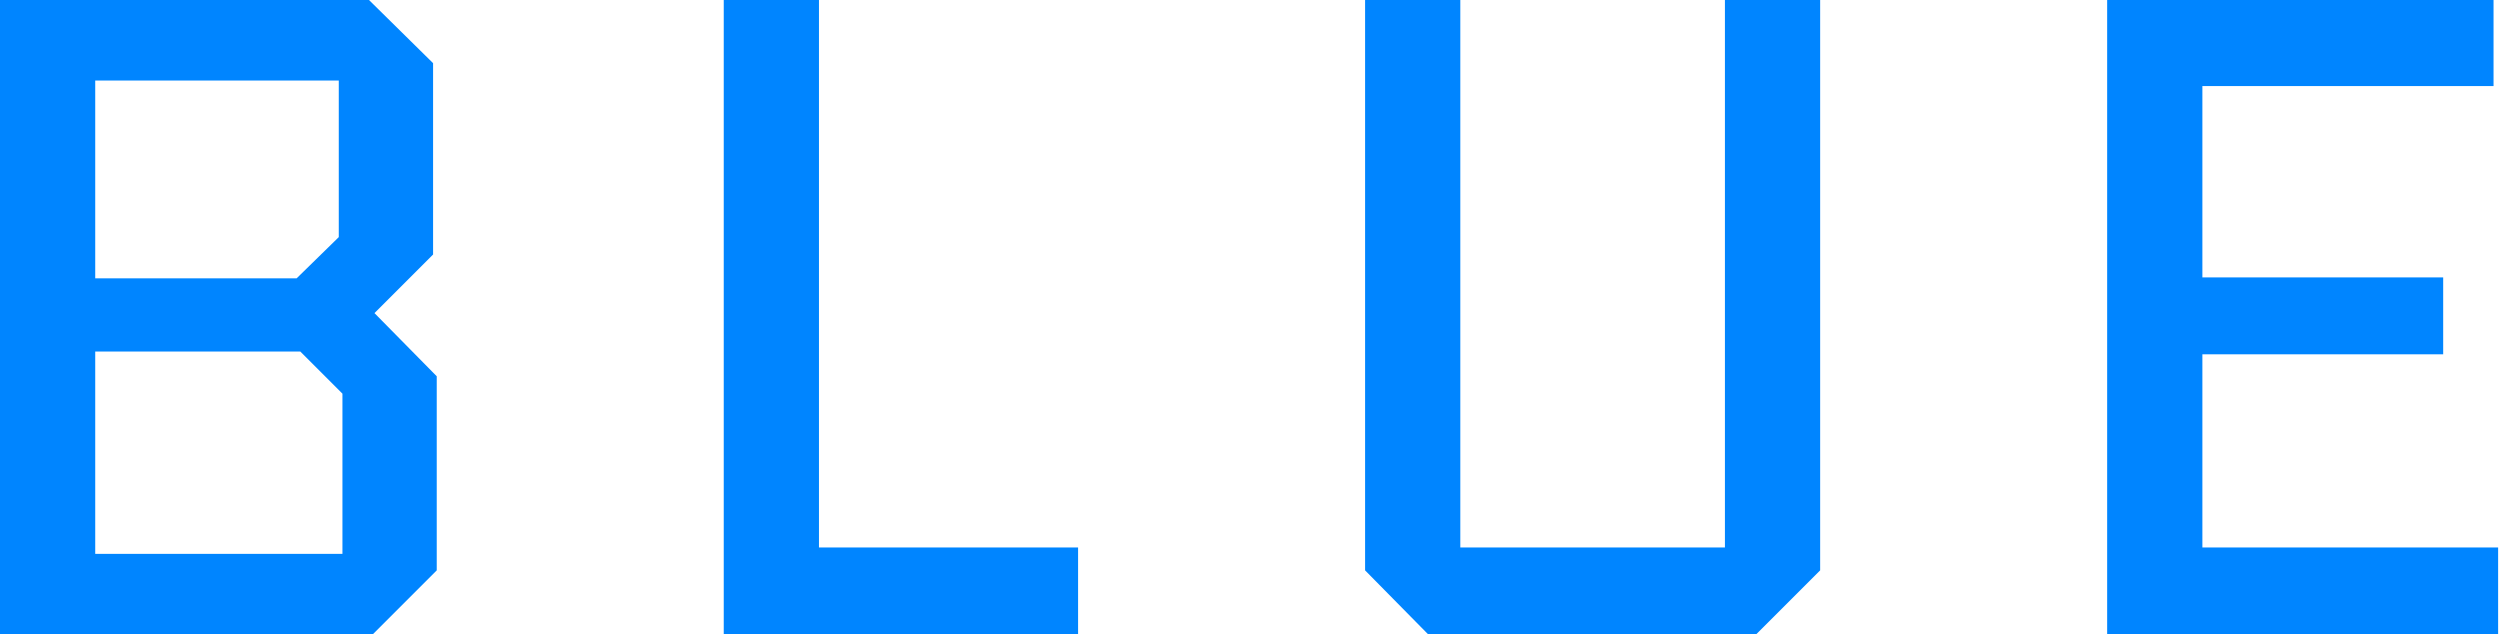 <svg width="662" height="168" viewBox="0 0 662 168" fill="none" xmlns="http://www.w3.org/2000/svg">
<path d="M0 168V0H97.707L114.68 16.727V67.395L99.162 82.911L115.648 99.639V151.033L98.677 168.004H0V168ZM89.708 21.334H25.216V73.697H78.555L89.708 62.787V21.334ZM79.525 93.091H25.216V146.666H90.678V104.241L79.525 93.089V93.091Z" fill="#0085FF"/>
<path d="M191.648 168.001V0.001H216.862V144.971H285.476V168.003H191.648V168.001Z" fill="#0085FF"/>
<path d="M481.976 0.001V151.032L465.003 168.003H378.205L361.476 151.032V0.001H386.691V144.971H456.76V0.001H481.976Z" fill="#0085FF"/>
<path d="M557.976 168.001V0.001H660.289V22.789H583.191V73.457H646.955V93.82H583.191V144.971H661.503V168.003H557.976V168.001Z" fill="#0085FF"/>
</svg>
